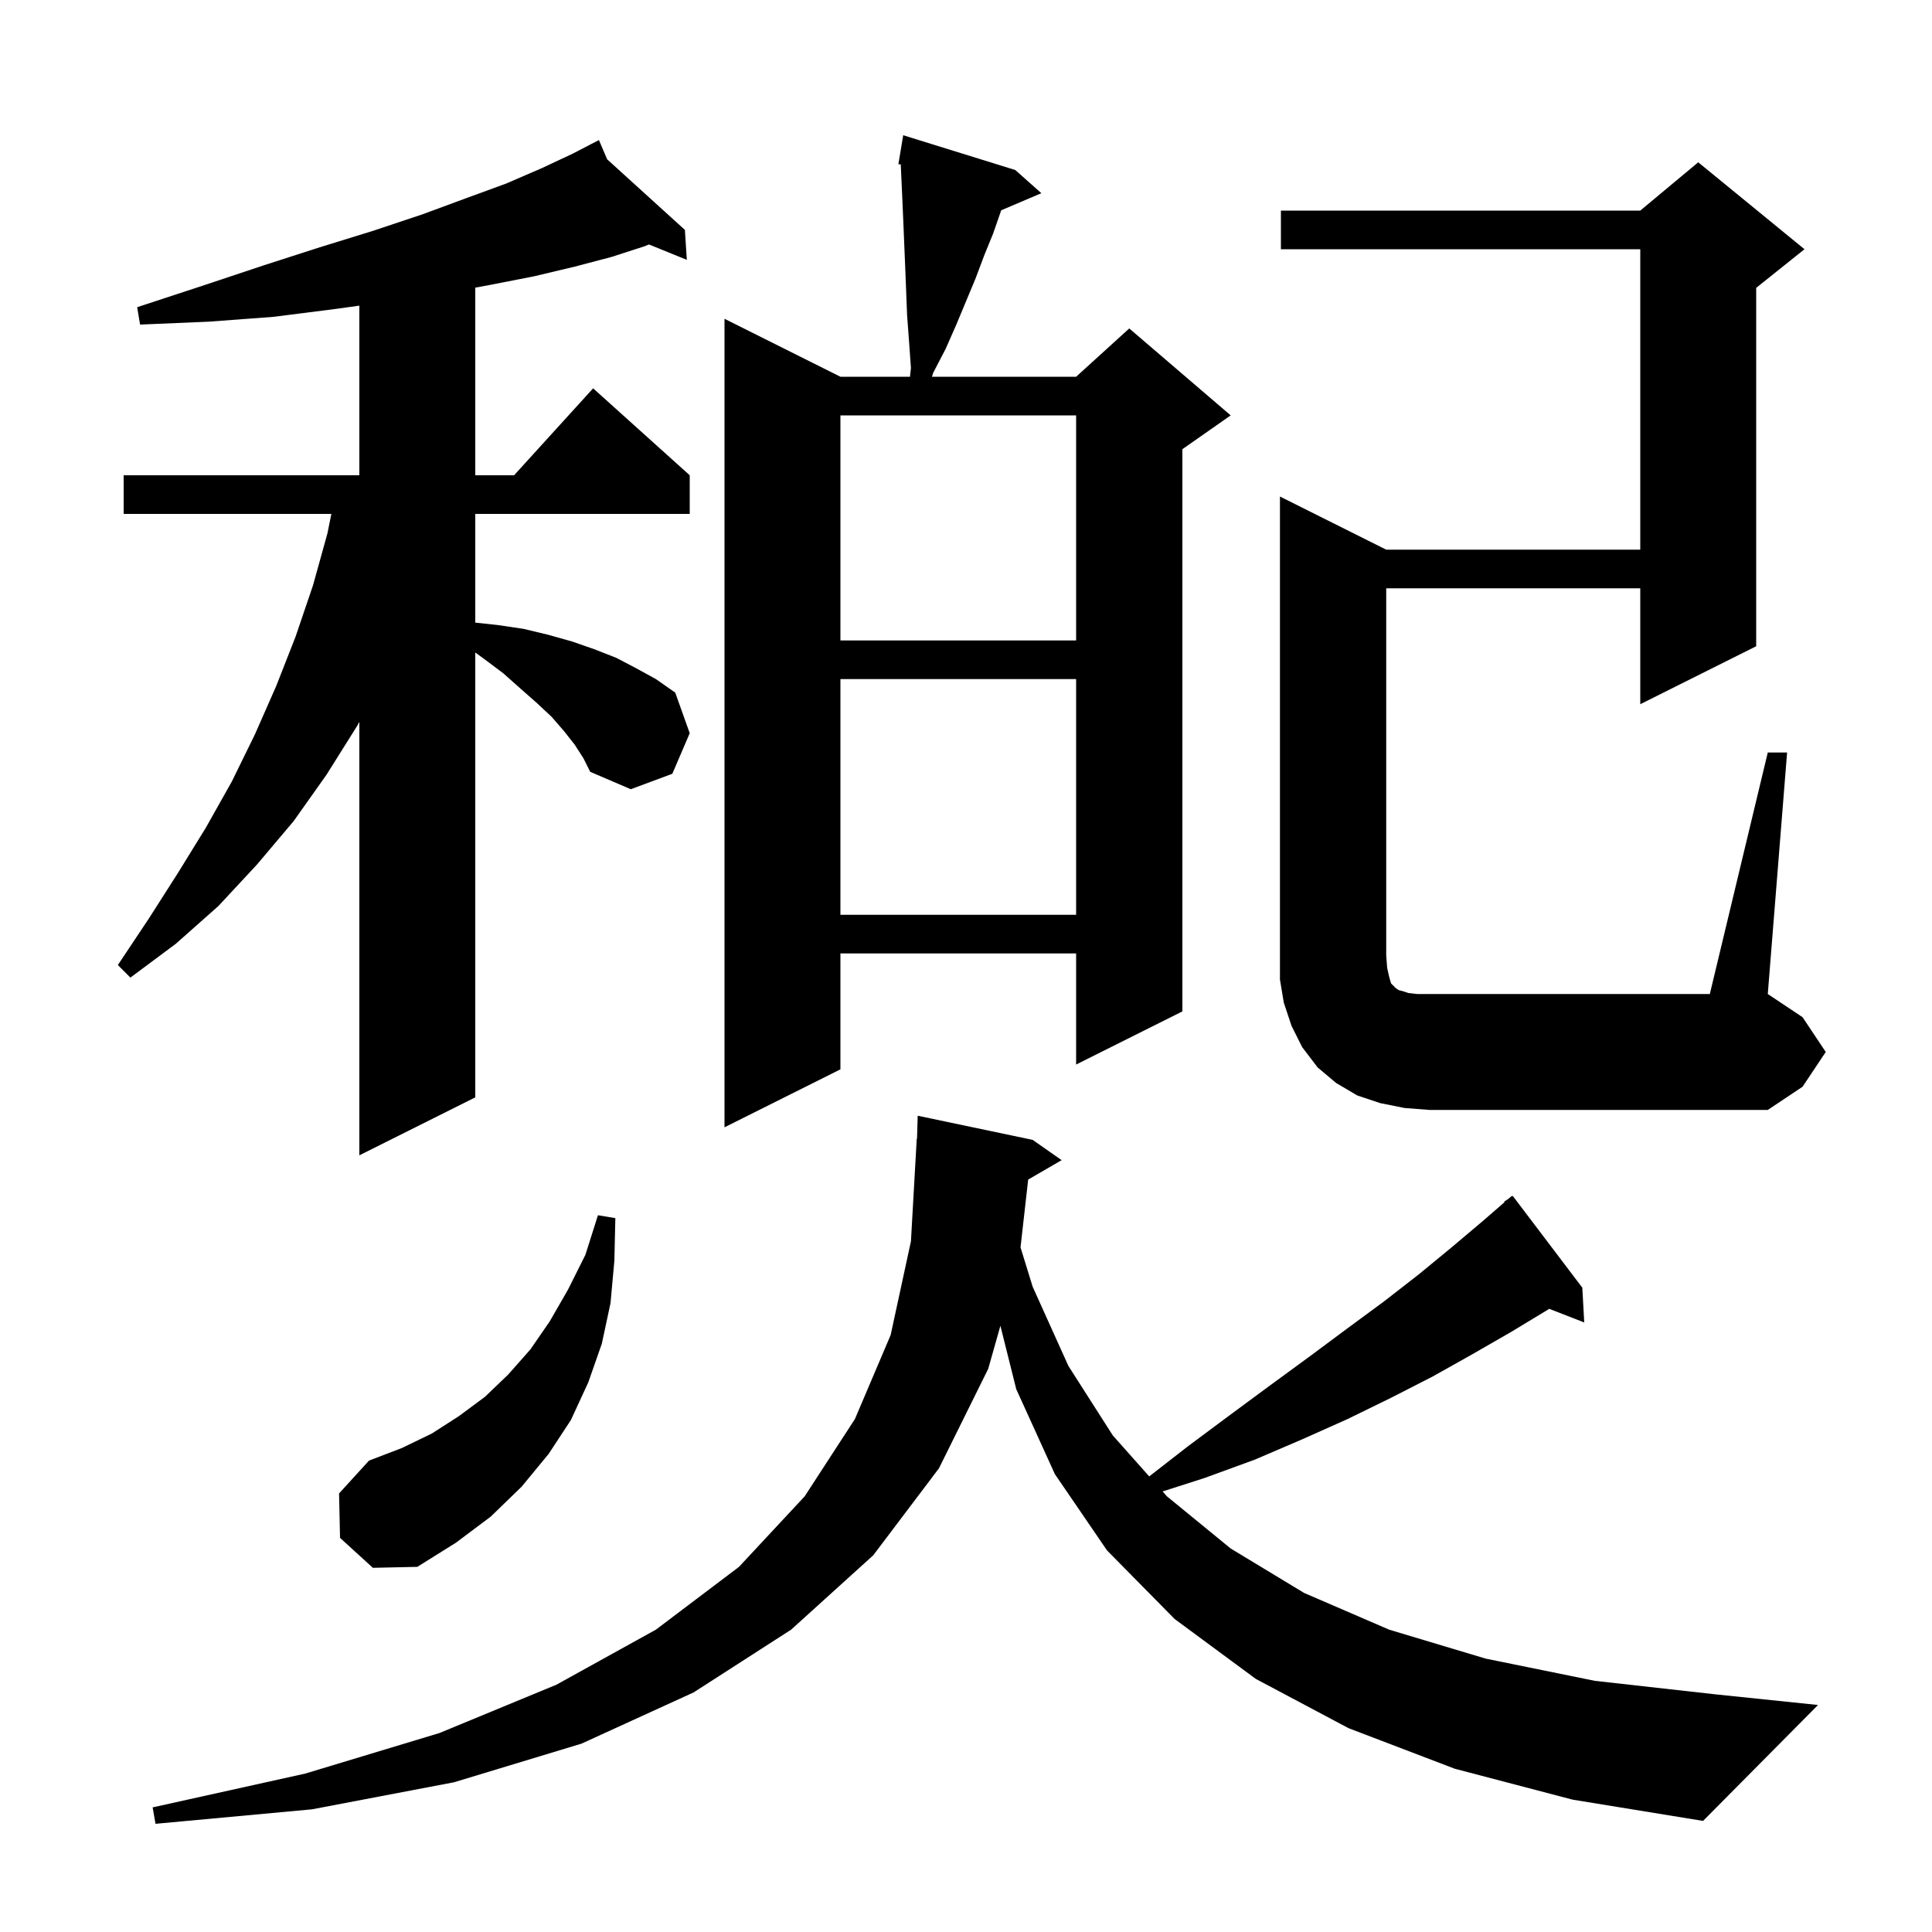 <svg xmlns="http://www.w3.org/2000/svg" xmlns:xlink="http://www.w3.org/1999/xlink" version="1.1" baseProfile="full" viewBox="0 0 200 200" width="200" height="200"><g fill="currentColor"><path d="M 150.6 183.1 L 139.6 178.9 L 130.0 173.8 L 121.6 167.6 L 114.6 160.5 L 109.2 152.6 L 105.2 143.8 L 103.561 137.246 L 102.3 141.7 L 97.2 152.0 L 90.4 161.0 L 81.9 168.7 L 71.8 175.2 L 60.2 180.5 L 47.0 184.5 L 32.3 187.3 L 16.1 188.8 L 15.8 187.1 L 31.6 183.6 L 45.5 179.4 L 57.6 174.4 L 67.9 168.7 L 76.5 162.2 L 83.3 154.9 L 88.5 146.9 L 92.2 138.2 L 94.3 128.5 L 94.9 117.9 L 94.929 117.9 L 95.0 115.5 L 106.9 118.0 L 109.9 120.1 L 106.436 122.109 L 105.644 129.128 L 106.9 133.2 L 110.6 141.4 L 115.2 148.6 L 118.966 152.837 L 123.0 149.7 L 127.3 146.5 L 131.5 143.4 L 135.6 140.4 L 139.5 137.5 L 143.3 134.7 L 146.9 131.9 L 150.3 129.1 L 153.5 126.4 L 155.747 124.452 L 155.7 124.4 L 156.167 124.089 L 156.5 123.8 L 156.534 123.844 L 156.6 123.8 L 163.8 133.3 L 164.0 136.9 L 160.373 135.489 L 160.2 135.6 L 156.4 137.9 L 152.4 140.2 L 148.3 142.5 L 144.0 144.7 L 139.5 146.9 L 134.8 149.0 L 129.9 151.1 L 124.7 153.0 L 120.351 154.395 L 120.8 154.9 L 127.4 160.3 L 135.0 164.9 L 143.8 168.7 L 153.8 171.7 L 165.1 174.0 L 177.6 175.4 L 188.2 176.5 L 176.3 188.5 L 162.8 186.3 Z M 35.2 159.2 L 35.1 154.6 L 38.2 151.2 L 41.6 149.9 L 44.7 148.4 L 47.5 146.6 L 50.2 144.6 L 52.6 142.3 L 54.9 139.7 L 56.9 136.8 L 58.8 133.5 L 60.6 129.9 L 61.9 125.8 L 63.7 126.1 L 63.6 130.5 L 63.2 134.9 L 62.3 139.1 L 60.9 143.1 L 59.1 147.0 L 56.8 150.5 L 54.0 153.9 L 50.8 157.0 L 47.2 159.7 L 43.2 162.2 L 38.6 162.3 Z M 59.5 77.1 L 58.4 75.7 L 57.1 74.2 L 55.6 72.8 L 53.9 71.3 L 52.1 69.7 L 50.1 68.2 L 49.2 67.545 L 49.2 113.6 L 37.2 119.6 L 37.2 74.729 L 37.0 75.1 L 33.8 80.2 L 30.4 85.0 L 26.6 89.5 L 22.6 93.8 L 18.2 97.7 L 13.5 101.2 L 12.2 99.9 L 15.4 95.1 L 18.4 90.4 L 21.3 85.7 L 24.0 80.9 L 26.4 76.0 L 28.6 71.0 L 30.6 65.9 L 32.4 60.6 L 33.9 55.2 L 34.3 53.2 L 12.8 53.2 L 12.8 49.2 L 37.2 49.2 L 37.2 31.641 L 34.6 32.0 L 28.3 32.8 L 21.6 33.3 L 14.5 33.6 L 14.2 31.8 L 20.9 29.6 L 27.2 27.5 L 33.1 25.6 L 38.6 23.9 L 43.7 22.2 L 48.3 20.5 L 52.4 19.0 L 56.1 17.4 L 59.3 15.9 L 61.128 14.952 L 61.1 14.9 L 61.147 14.942 L 62.0 14.5 L 62.85 16.489 L 70.9 23.8 L 71.1 26.9 L 67.178 25.307 L 66.7 25.5 L 63.3 26.6 L 59.5 27.6 L 55.3 28.6 L 50.7 29.5 L 49.2 29.776 L 49.2 49.2 L 53.218 49.2 L 61.4 40.2 L 71.4 49.2 L 71.4 53.2 L 49.2 53.2 L 49.2 64.454 L 51.5 64.7 L 54.2 65.1 L 56.7 65.7 L 59.2 66.4 L 61.5 67.2 L 63.8 68.1 L 65.9 69.2 L 67.9 70.3 L 69.9 71.7 L 71.4 75.9 L 69.6 80.1 L 65.3 81.7 L 61.1 79.9 L 60.4 78.5 Z M 105.1 17.6 L 107.8 20.0 L 103.641 21.771 L 103.6 21.9 L 102.8 24.2 L 101.9 26.4 L 101.0 28.8 L 99.0 33.6 L 97.9 36.1 L 96.6 38.6 L 96.477 39.0 L 111.4 39.0 L 116.9 34.0 L 127.4 43.0 L 122.4 46.5 L 122.4 104.7 L 111.4 110.2 L 111.4 98.7 L 87.0 98.7 L 87.0 110.7 L 75.0 116.7 L 75.0 33.0 L 87.0 39.0 L 94.2 39.0 L 94.3 38.1 L 94.1 35.3 L 93.9 32.6 L 93.8 30.0 L 93.7 27.5 L 93.5 22.7 L 93.4 20.4 L 93.246 17.012 L 93.0 17.0 L 93.5 14.0 Z M 145.4 114.7 L 142.9 114.2 L 140.5 113.4 L 138.3 112.1 L 136.4 110.5 L 134.8 108.4 L 133.7 106.2 L 132.9 103.8 L 132.5 101.4 L 132.5 51.4 L 143.5 56.9 L 169.8 56.9 L 169.8 25.8 L 132.6 25.8 L 132.6 21.8 L 169.8 21.8 L 175.8 16.8 L 186.8 25.8 L 181.8 29.8 L 181.8 66.9 L 169.8 72.9 L 169.8 60.9 L 143.5 60.9 L 143.5 98.9 L 143.6 100.2 L 143.8 101.1 L 144.0 101.8 L 144.5 102.3 L 144.8 102.5 L 145.2 102.6 L 145.8 102.8 L 146.7 102.9 L 177.0 102.9 L 183.0 77.9 L 185.0 77.9 L 183.0 102.9 L 186.6 105.3 L 189.0 108.9 L 186.6 112.5 L 183.0 114.9 L 148.0 114.9 Z M 87.0 70.3 L 87.0 94.7 L 111.4 94.7 L 111.4 70.3 Z M 87.0 43.0 L 87.0 66.3 L 111.4 66.3 L 111.4 43.0 Z "/></g></svg>